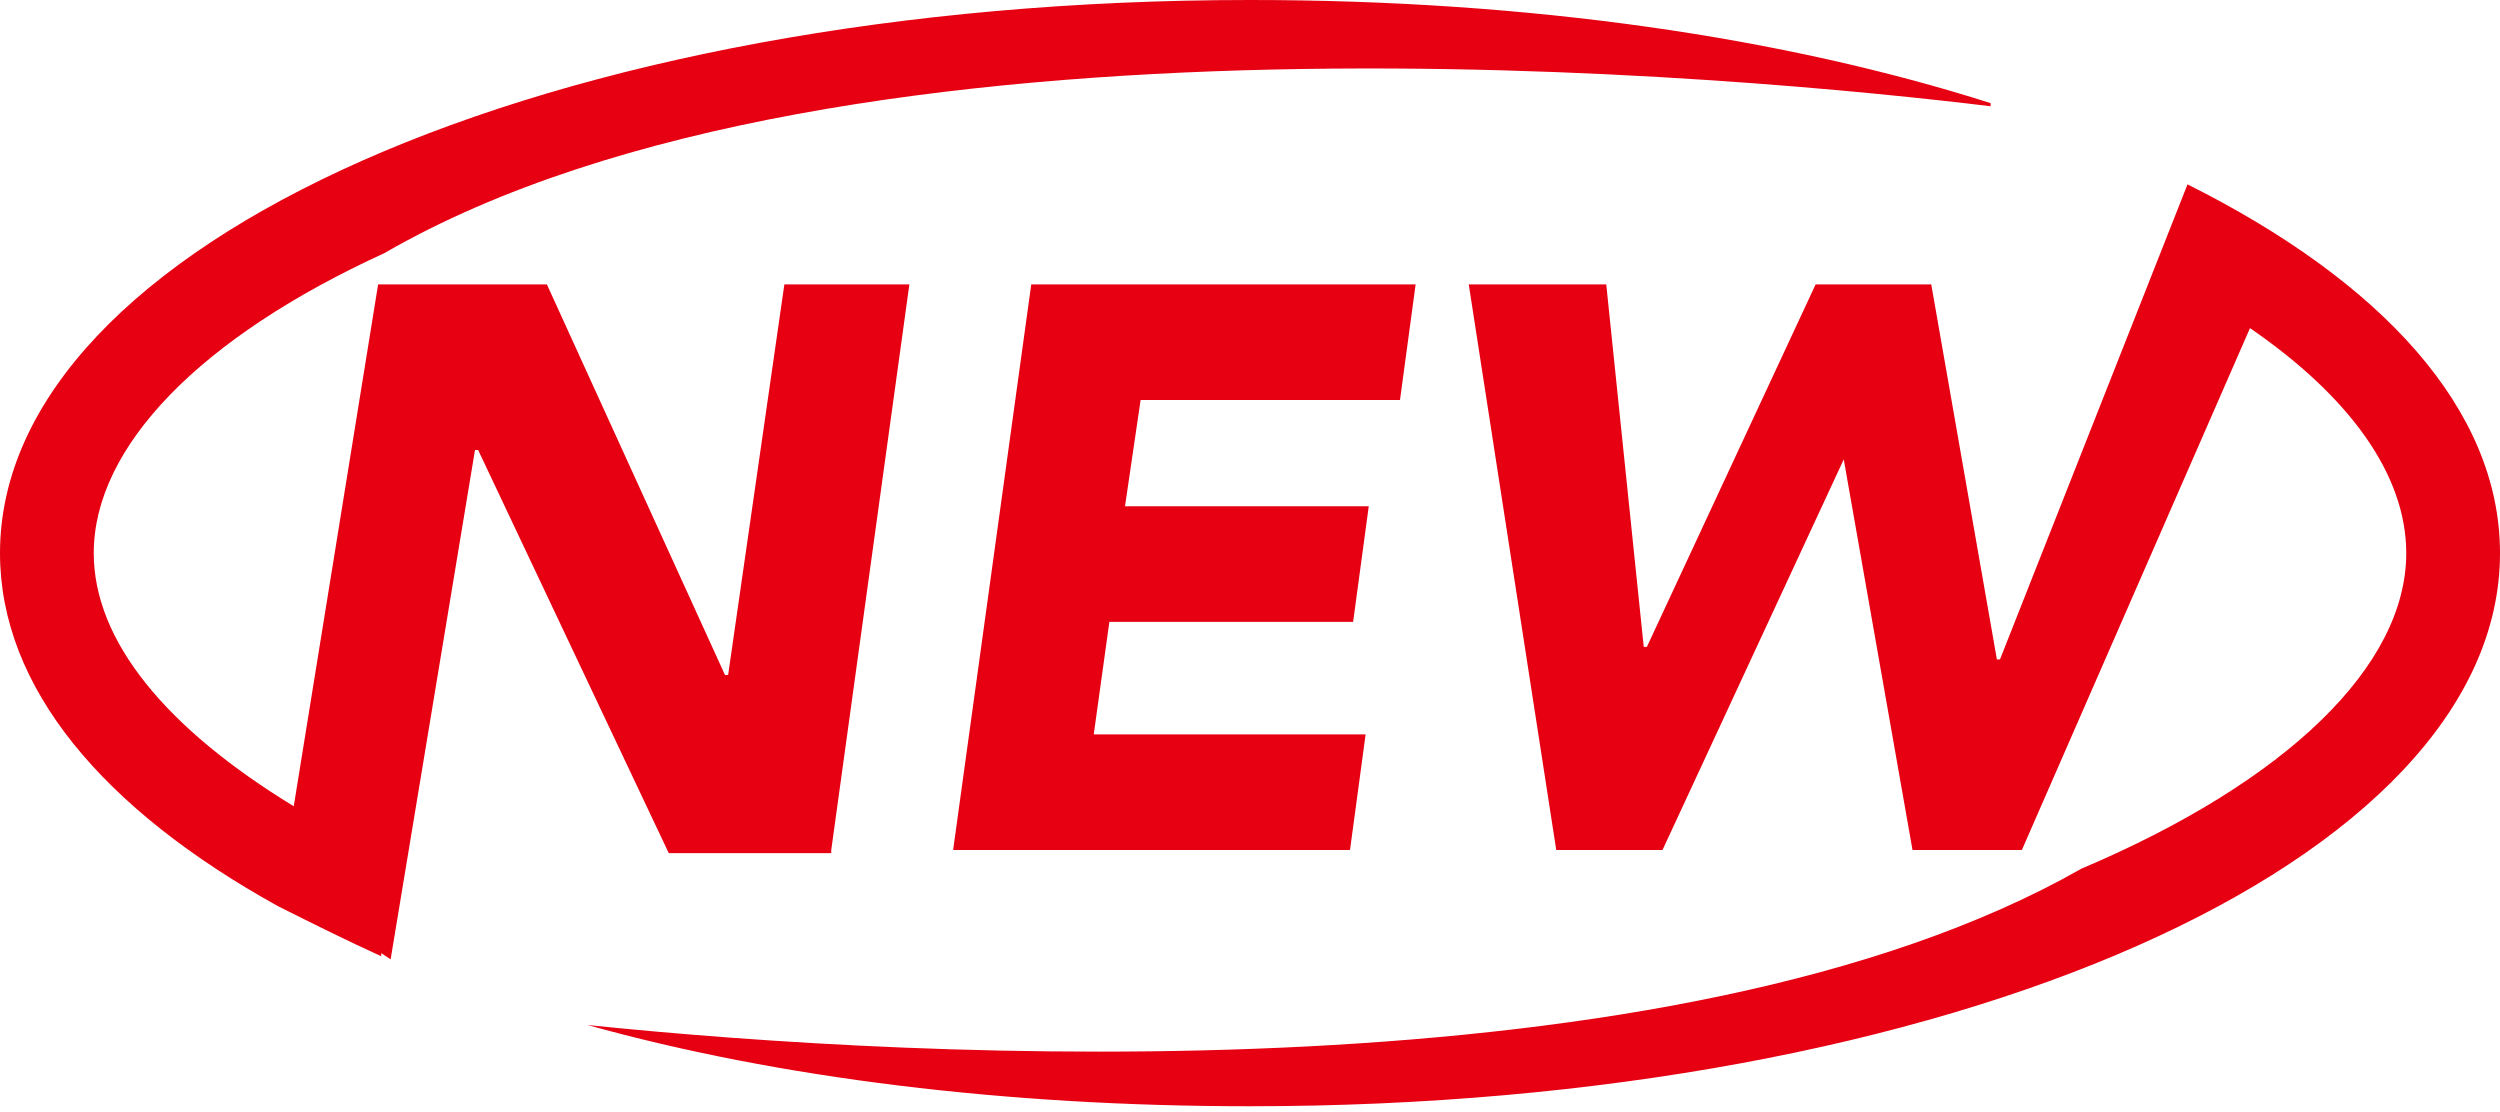 <?xml version="1.0" encoding="utf-8"?>
<!-- Generator: Adobe Illustrator 25.3.1, SVG Export Plug-In . SVG Version: 6.00 Build 0)  -->
<svg version="1.1" id="レイヤー_1" xmlns="http://www.w3.org/2000/svg" xmlns:xlink="http://www.w3.org/1999/xlink" x="0px"
	 y="0px" viewBox="0 0 80 35.6" style="enable-background:new 0 0 80 35.6;" xml:space="preserve">
<style type="text/css">
	.st0{fill:#E60012;}
</style>
<g>
	<path class="st0" d="M26.6,27.2l2.5-18.1h-4l-1.8,12.5h-0.1L17.5,9.1h-5.4L9.4,25.8C5.3,23.3,3,20.5,3,17.7c0-3.4,3.4-6.9,9.3-9.6
		l0,0c14.7-8.5,44-5.6,51.4-4.7l0-0.1C57.1,1.2,49,0,40,0C17.6,0,0,7.8,0,17.7C0,22,3.3,25.9,8.9,29l0,0l0.2,0.1c1,0.5,2,1,3.1,1.5
		l0-0.1l0.3,0.2l2.7-16.3h0.1l6.1,12.9H26.6z"/>
	<polygon class="st0" points="44.8,12.8 45.3,9.1 33,9.1 30.5,27.2 43.2,27.2 43.7,23.5 35,23.5 35.5,19.9 43.3,19.9 43.8,16.2 
		36,16.2 36.5,12.8 	"/>
	<path class="st0" d="M70,5.9L70,5.9L70,5.9l-6,15.2h-0.1L61.8,9.1h-3.7l-5.4,11.6h-0.1L51.4,9.1H47l2.8,18.1h3.4L59,14.7H59
		l2.2,12.5h3.5L72,10.5c3.2,2.2,5,4.7,5,7.2c0,3.6-3.8,7.3-10.4,10.1c-13,7.4-37.2,6.1-47.8,5c6.1,1.7,13.4,2.6,21.2,2.6
		c22.4,0,40-7.8,40-17.7C80,13.1,76.2,9,70,5.9z"/>
</g>
</svg>
